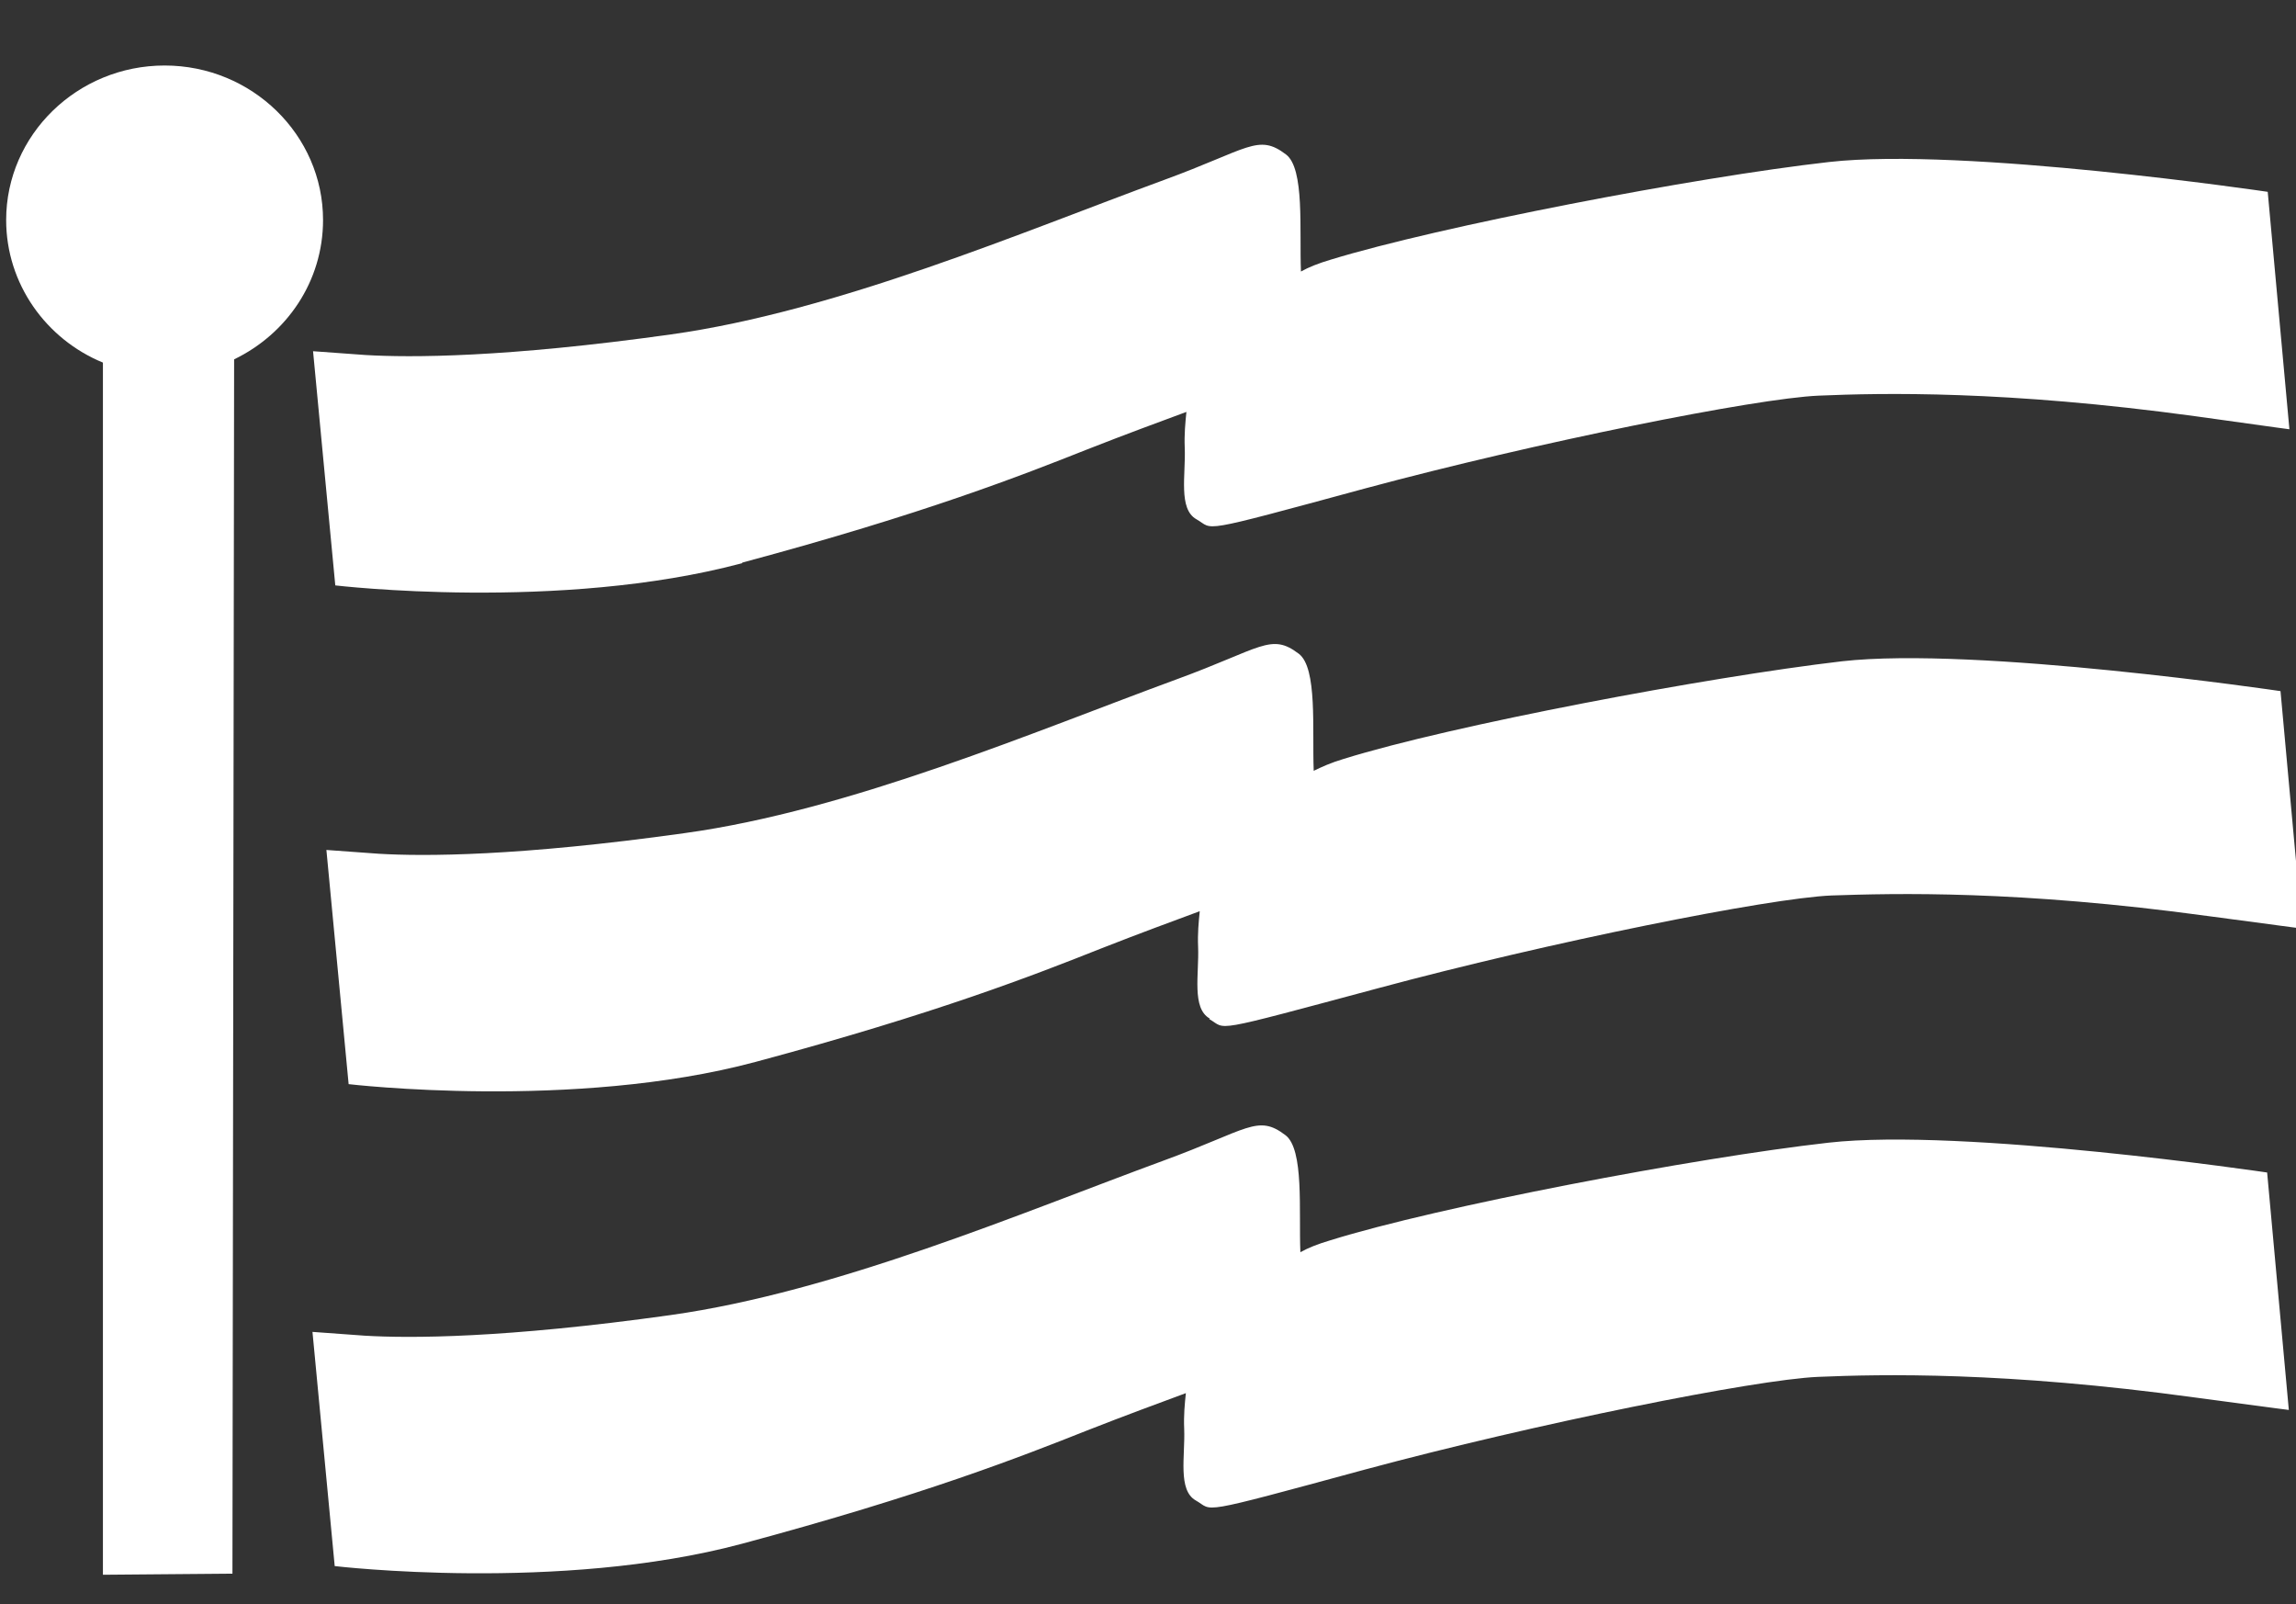 <?xml version="1.0" encoding="utf-8"?>
<svg xmlns="http://www.w3.org/2000/svg" width="63" height="44" viewBox="0 0 63 44" fill="none">
<rect x="0" y="0" width="63" height="44" fill="#333333" stroke="none"/>
<g clip-path="url(#clip0_3802_6889)">
<path d="M6.378 43.167L2.824 43.197V9.946C1.268 9.307 0.169 7.79 0.169 6.035C0.169 3.7 2.122 1.797 4.517 1.797C6.912 1.797 8.864 3.7 8.864 6.035C8.864 7.715 7.873 9.158 6.424 9.857L6.378 43.182V43.167Z" fill="white"/>
<path d="M20.366 15.433C25.354 14.095 28.039 13.039 29.839 12.325C30.937 11.894 31.791 11.582 32.554 11.299C32.524 11.597 32.493 11.909 32.508 12.281C32.539 13.024 32.325 13.961 32.829 14.244C33.332 14.526 32.752 14.675 37.466 13.396C42.164 12.132 48.175 10.928 49.898 10.853C51.637 10.779 55.024 10.704 60.241 11.418C62.788 11.775 62.819 11.775 62.819 11.775L62.224 5.262C62.224 5.262 53.88 4.028 50.188 4.444C46.497 4.86 39.48 6.214 36.52 7.121C36.169 7.225 35.91 7.329 35.697 7.448C35.651 6.318 35.803 4.622 35.285 4.236C34.522 3.656 34.263 4.087 31.944 4.935C28.054 6.362 22.975 8.533 18.414 9.173C13.852 9.812 11.259 9.812 10.024 9.738L8.59 9.634L9.2 16.058C9.2 16.058 15.363 16.787 20.366 15.448V15.433Z" fill="white"/>
<path d="M50.172 31.345C46.481 31.761 39.464 33.1 36.505 34.022C36.154 34.126 35.895 34.23 35.681 34.349C35.635 33.219 35.788 31.523 35.269 31.137C34.506 30.557 34.247 30.988 31.928 31.836C28.039 33.263 22.959 35.434 18.398 36.074C13.837 36.713 11.244 36.713 10.008 36.639L8.574 36.535L9.184 42.959C9.184 42.959 15.347 43.688 20.35 42.349C25.338 41.011 28.023 39.955 29.823 39.241C30.922 38.81 31.776 38.498 32.539 38.215C32.508 38.513 32.477 38.825 32.493 39.197C32.523 39.94 32.31 40.877 32.813 41.16C33.316 41.442 32.737 41.591 37.45 40.312C42.149 39.048 48.159 37.843 49.883 37.769C51.622 37.695 55.008 37.62 60.225 38.334C62.772 38.676 62.803 38.676 62.803 38.676L62.208 32.163C62.208 32.163 53.864 30.929 50.172 31.345Z" fill="white"/>
<path d="M33.18 27.954C33.683 28.237 33.103 28.371 37.817 27.107C42.515 25.843 48.525 24.638 50.249 24.564C51.988 24.505 55.375 24.415 60.592 25.129C63.139 25.471 63.169 25.471 63.169 25.471L62.575 18.958C62.575 18.958 54.23 17.724 50.539 18.14C46.847 18.571 39.831 19.895 36.871 20.817C36.52 20.921 36.261 21.04 36.047 21.144C36.002 20.014 36.154 18.318 35.636 17.932C34.873 17.352 34.614 17.783 32.295 18.631C28.405 20.058 23.326 22.229 18.78 22.854C14.219 23.493 11.626 23.493 10.39 23.419L8.956 23.315L9.566 29.739C9.566 29.739 15.744 30.468 20.732 29.129C25.72 27.791 28.405 26.735 30.205 26.021C31.303 25.59 32.158 25.278 32.92 24.995C32.89 25.293 32.859 25.605 32.875 25.977C32.905 26.72 32.692 27.657 33.195 27.94L33.18 27.954Z" fill="white"/>
</g>
<defs>
<clipPath id="clip0_3802_6889">
<rect width="63" height="44" fill="white"/>
</clipPath>
</defs>
</svg>